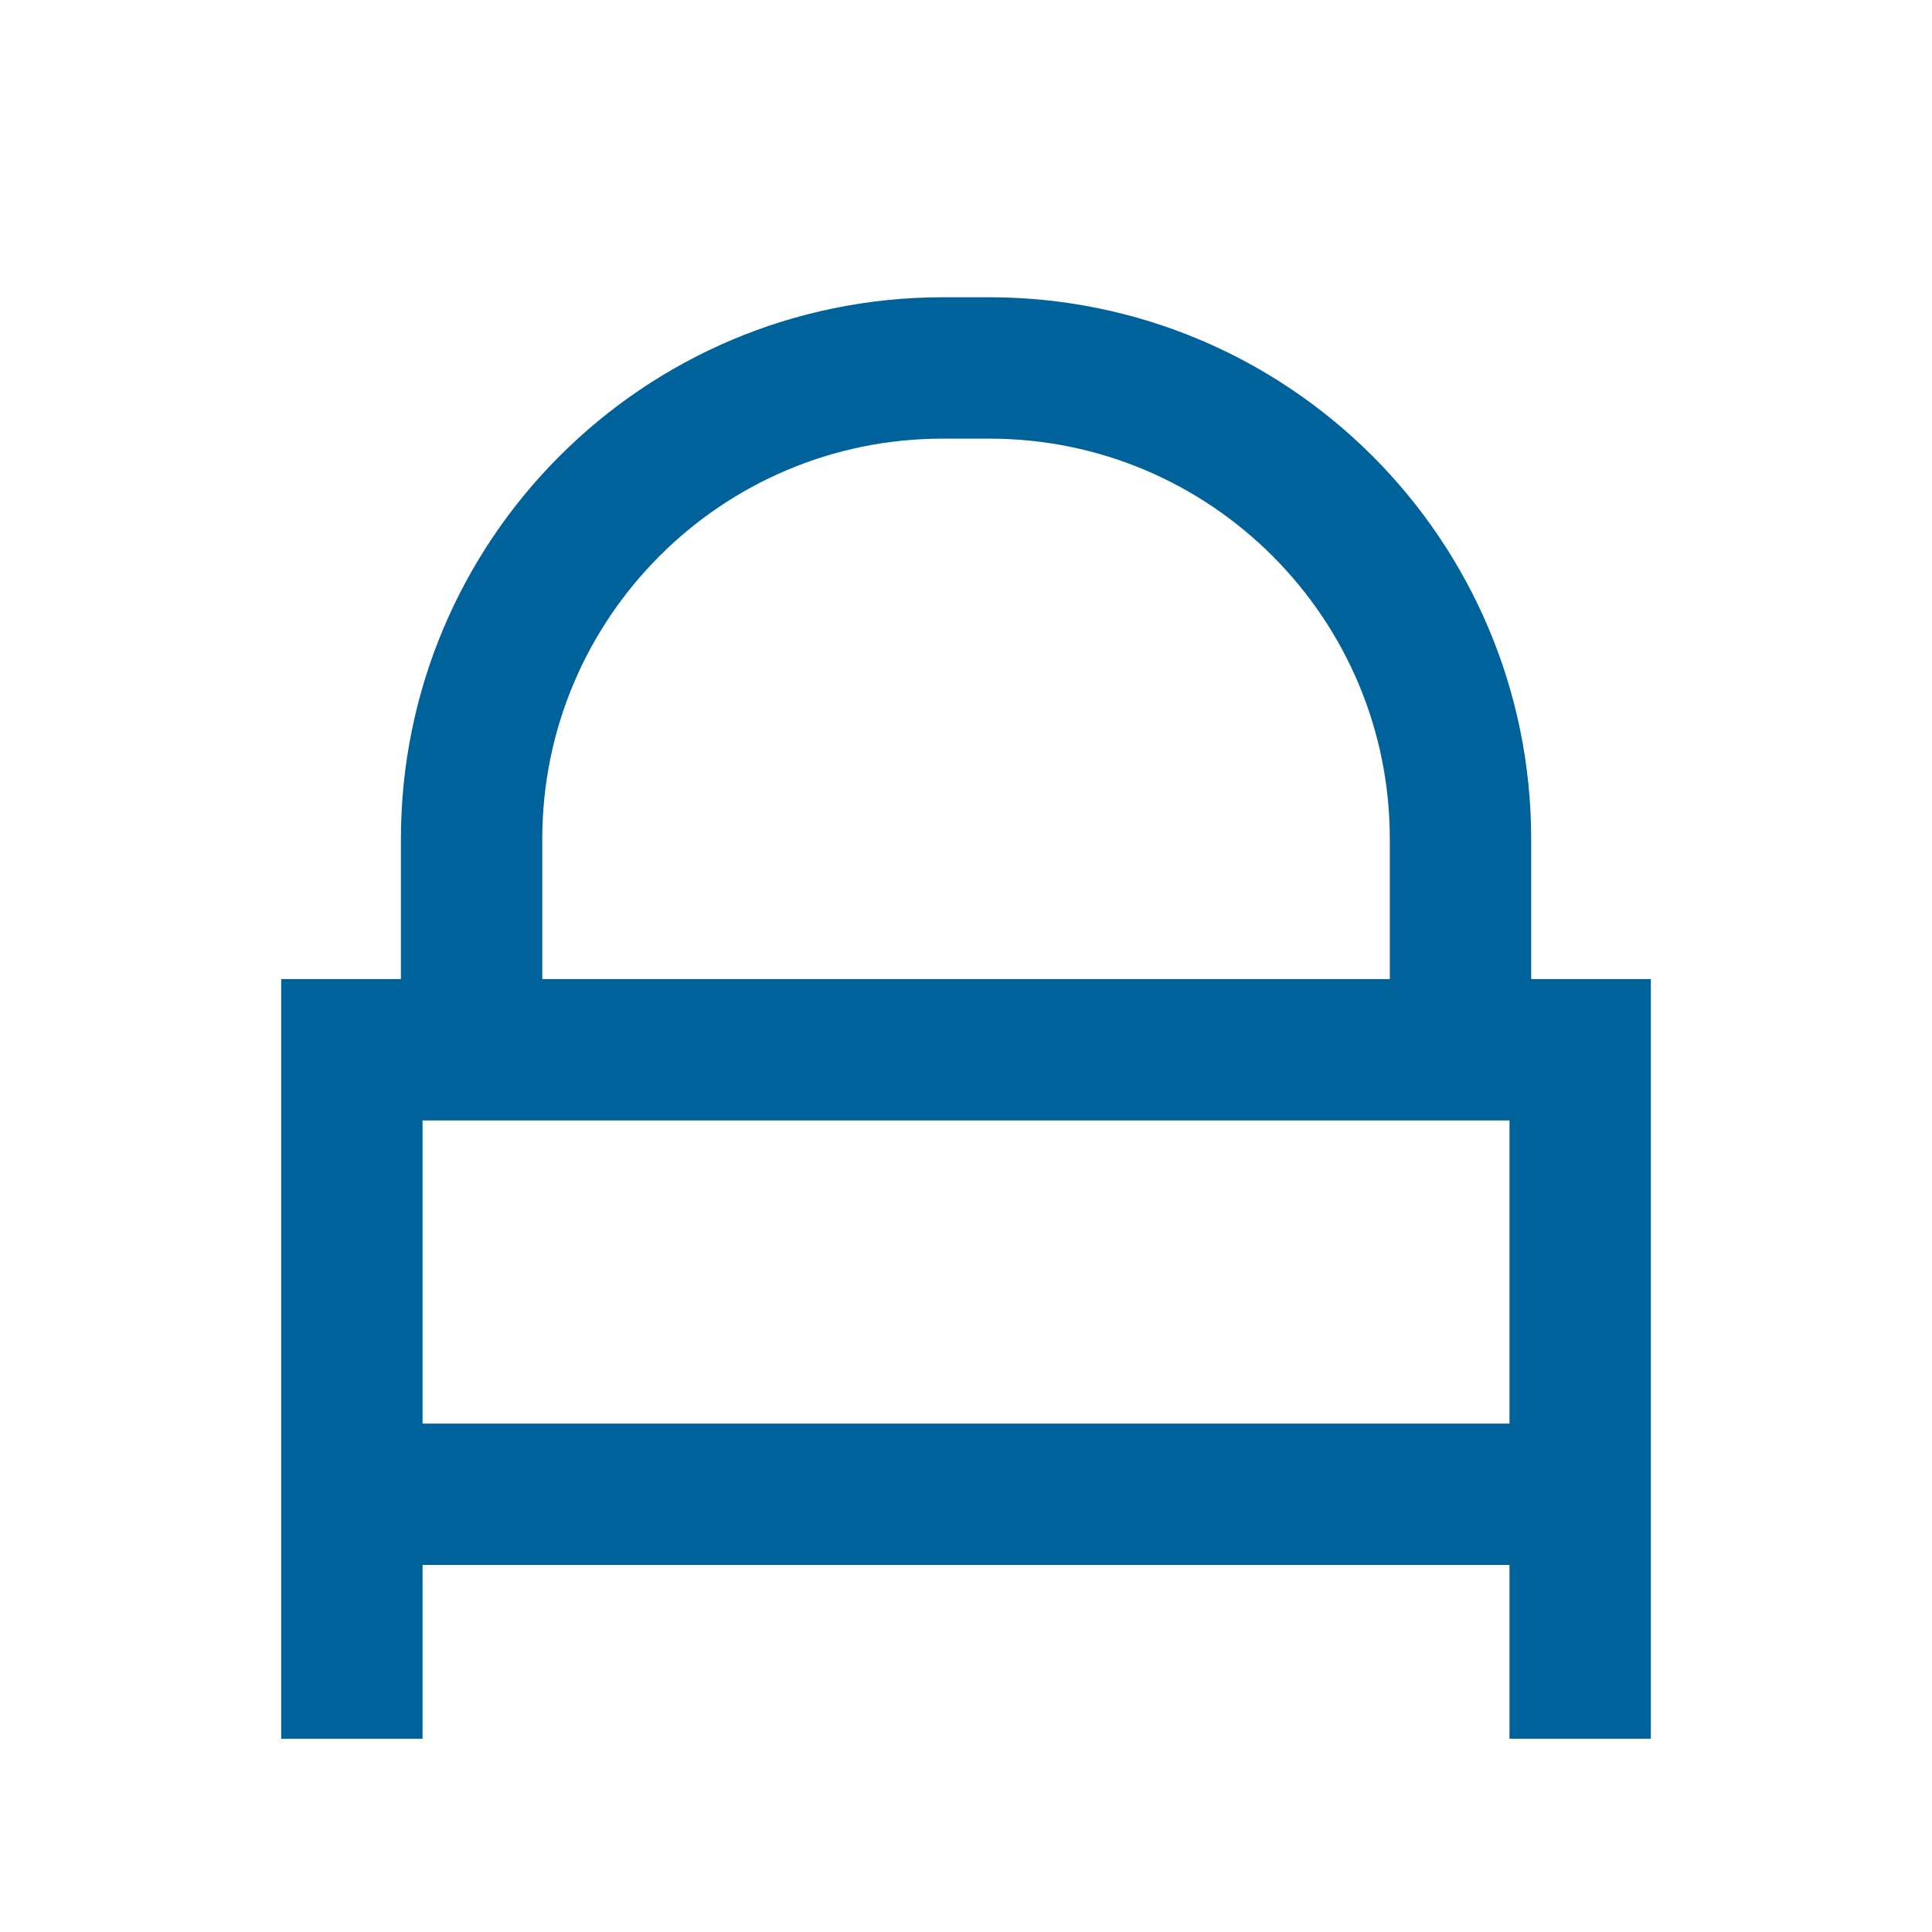 <svg width="82" height="82" viewBox="0 0 82 82" fill="none" xmlns="http://www.w3.org/2000/svg">
<path d="M14.934 73.798V44.555H67.067V73.798" stroke="#00629B" stroke-width="6"/>
<path d="M20.016 44.553V35.617C20.016 24.572 28.97 15.617 40.016 15.617H41.988C53.033 15.617 61.988 24.572 61.988 35.617V44.553" stroke="#00629B" stroke-width="6"/>
<line x1="15.629" y1="63.422" x2="66.375" y2="63.422" stroke="#00629B" stroke-width="6"/>
</svg>
